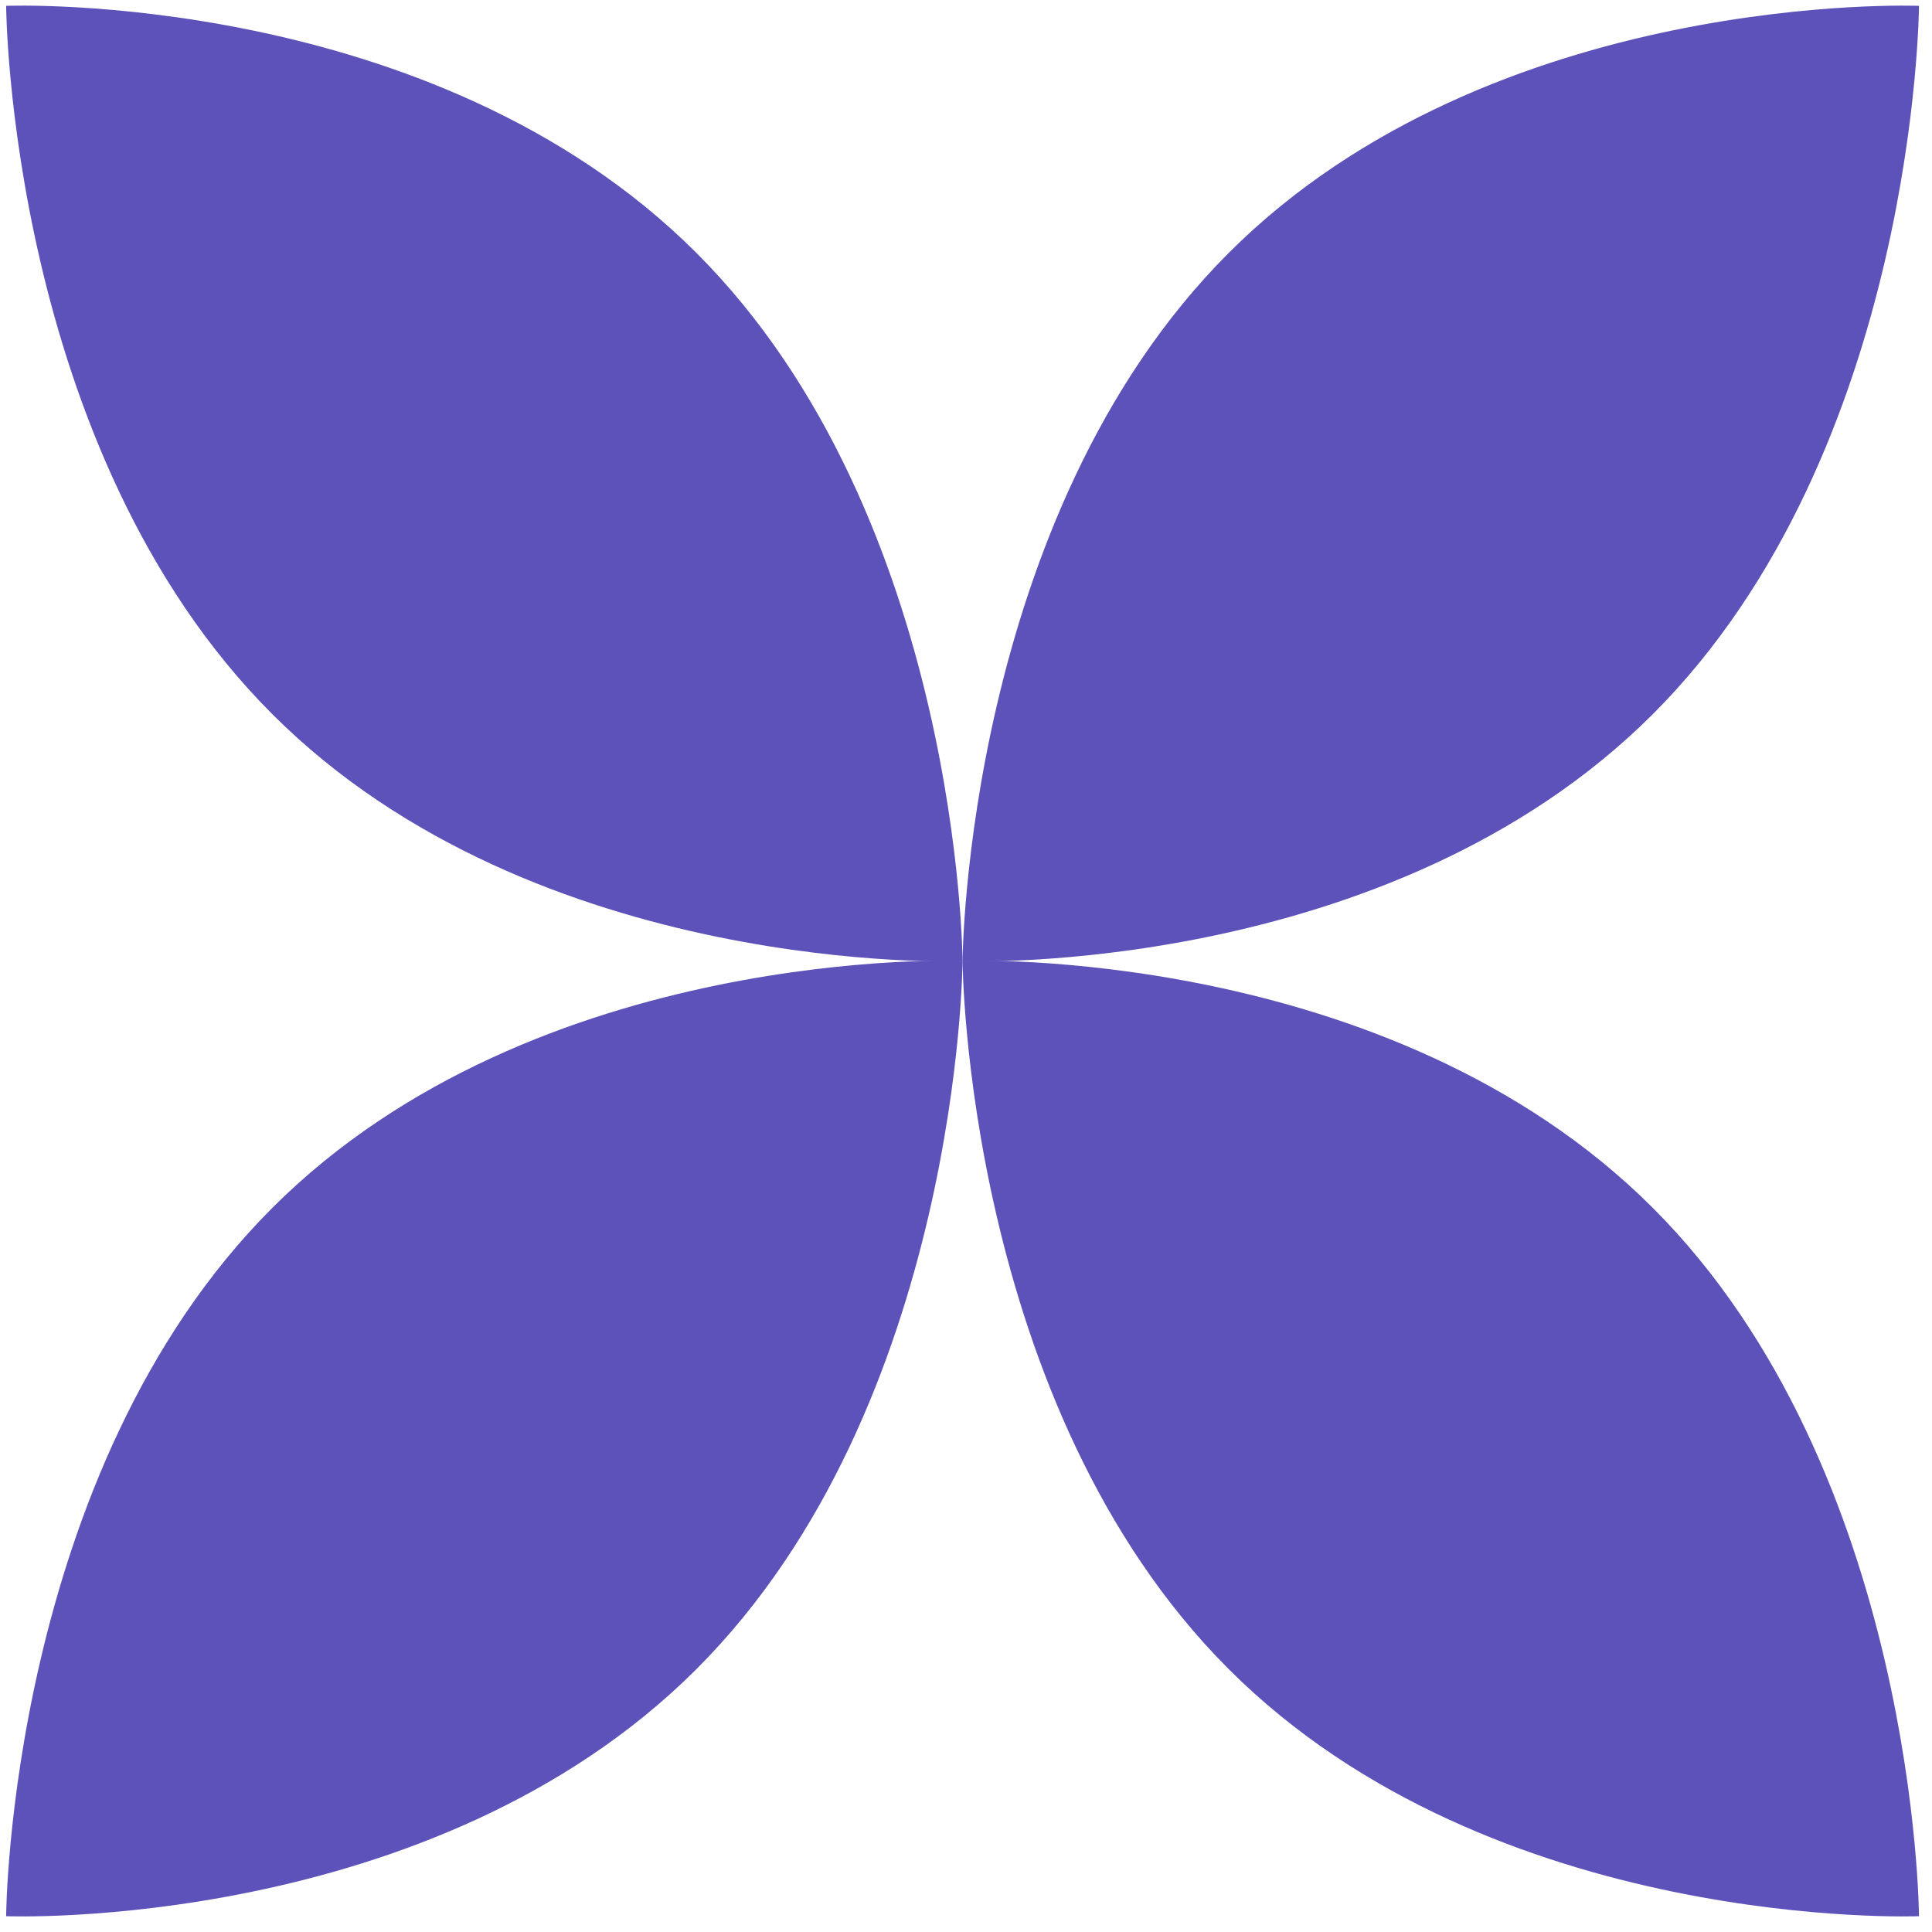 <?xml version="1.0" encoding="UTF-8"?> <svg xmlns="http://www.w3.org/2000/svg" width="357" height="357" viewBox="0 0 357 357" fill="none"><path d="M128.646 46.694C177.448 95.442 177.866 177.615 177.866 177.615C177.866 177.615 99.158 180.75 50.355 132.001C1.552 83.253 1.135 1.08 1.135 1.08C1.135 1.08 79.843 -2.055 128.646 46.694Z" fill="#5C52B9"></path><path d="M227.086 46.694C178.283 95.442 177.866 177.615 177.866 177.615C177.866 177.615 256.573 180.75 305.376 132.001C354.179 83.253 354.596 1.08 354.596 1.08C354.596 1.08 275.889 -2.055 227.086 46.694Z" fill="#5C52B9"></path><path d="M128.646 308.468C177.448 259.719 177.866 177.547 177.866 177.547C177.866 177.547 99.158 174.411 50.355 223.16C1.552 271.909 1.135 354.082 1.135 354.082C1.135 354.082 79.843 357.217 128.646 308.468Z" fill="#5C52B9"></path><path d="M227.086 308.468C178.283 259.719 177.866 177.547 177.866 177.547C177.866 177.547 256.573 174.411 305.376 223.16C354.179 271.909 354.596 354.082 354.596 354.082C354.596 354.082 275.889 357.217 227.086 308.468Z" fill="#5C52B9"></path></svg> 